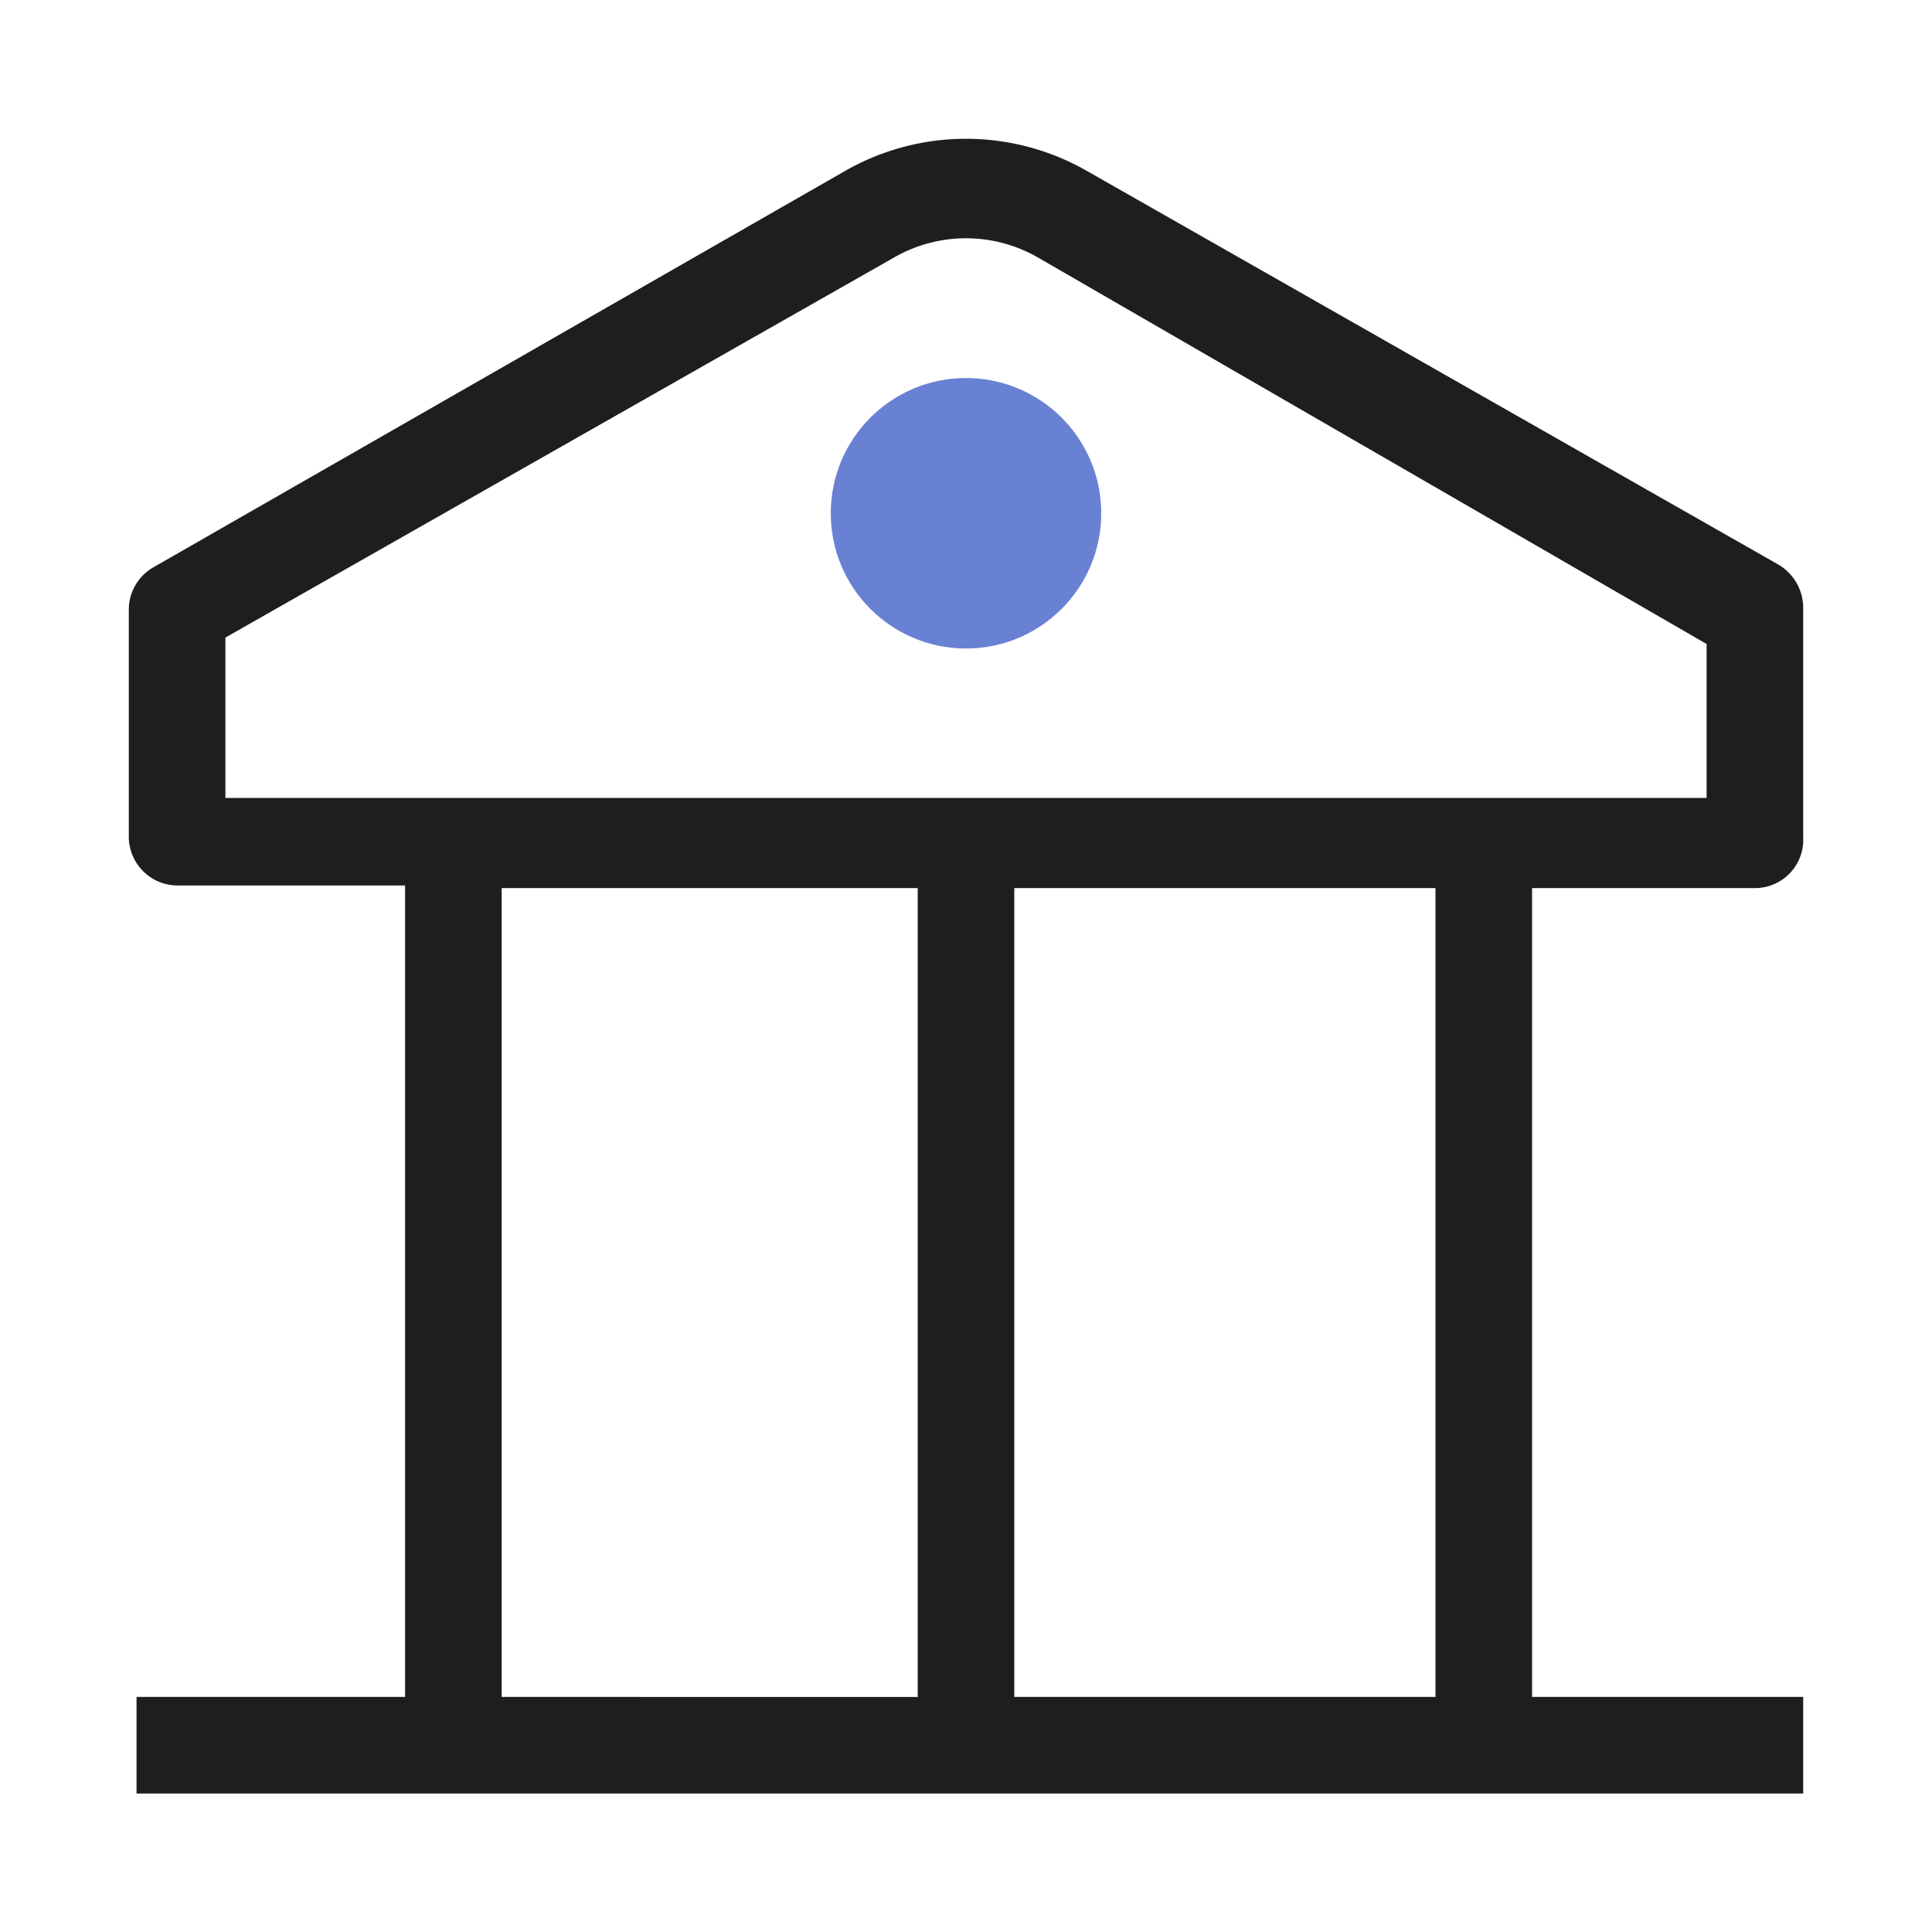 <svg xmlns="http://www.w3.org/2000/svg" viewBox="0 0 30 30" xmlns:v="https://vecta.io/nano"><path d="M23.79 26.35V13.79h3.44A.75.75 0 0 0 28 13V9.43a.78.78 0 0 0-.38-.66L16.87 2.65a3.78 3.78 0 0 0-3.74 0L2.38 8.81a.76.76 0 0 0-.38.65V13a.76.76 0 0 0 .75.75h3.54v12.6H2.12v1.5H28v-1.5zm-1.5 0h-6.54V13.79h6.54zM3.5 9.9L13.88 4a2.24 2.24 0 0 1 2.24 0l10.38 6v2.39h-23zm4.29 3.89h6.46v12.56H7.79z" fill="#1e1e1c"/><circle cx="15" cy="7.97" r="2.1" fill="#6981d3"/></svg>